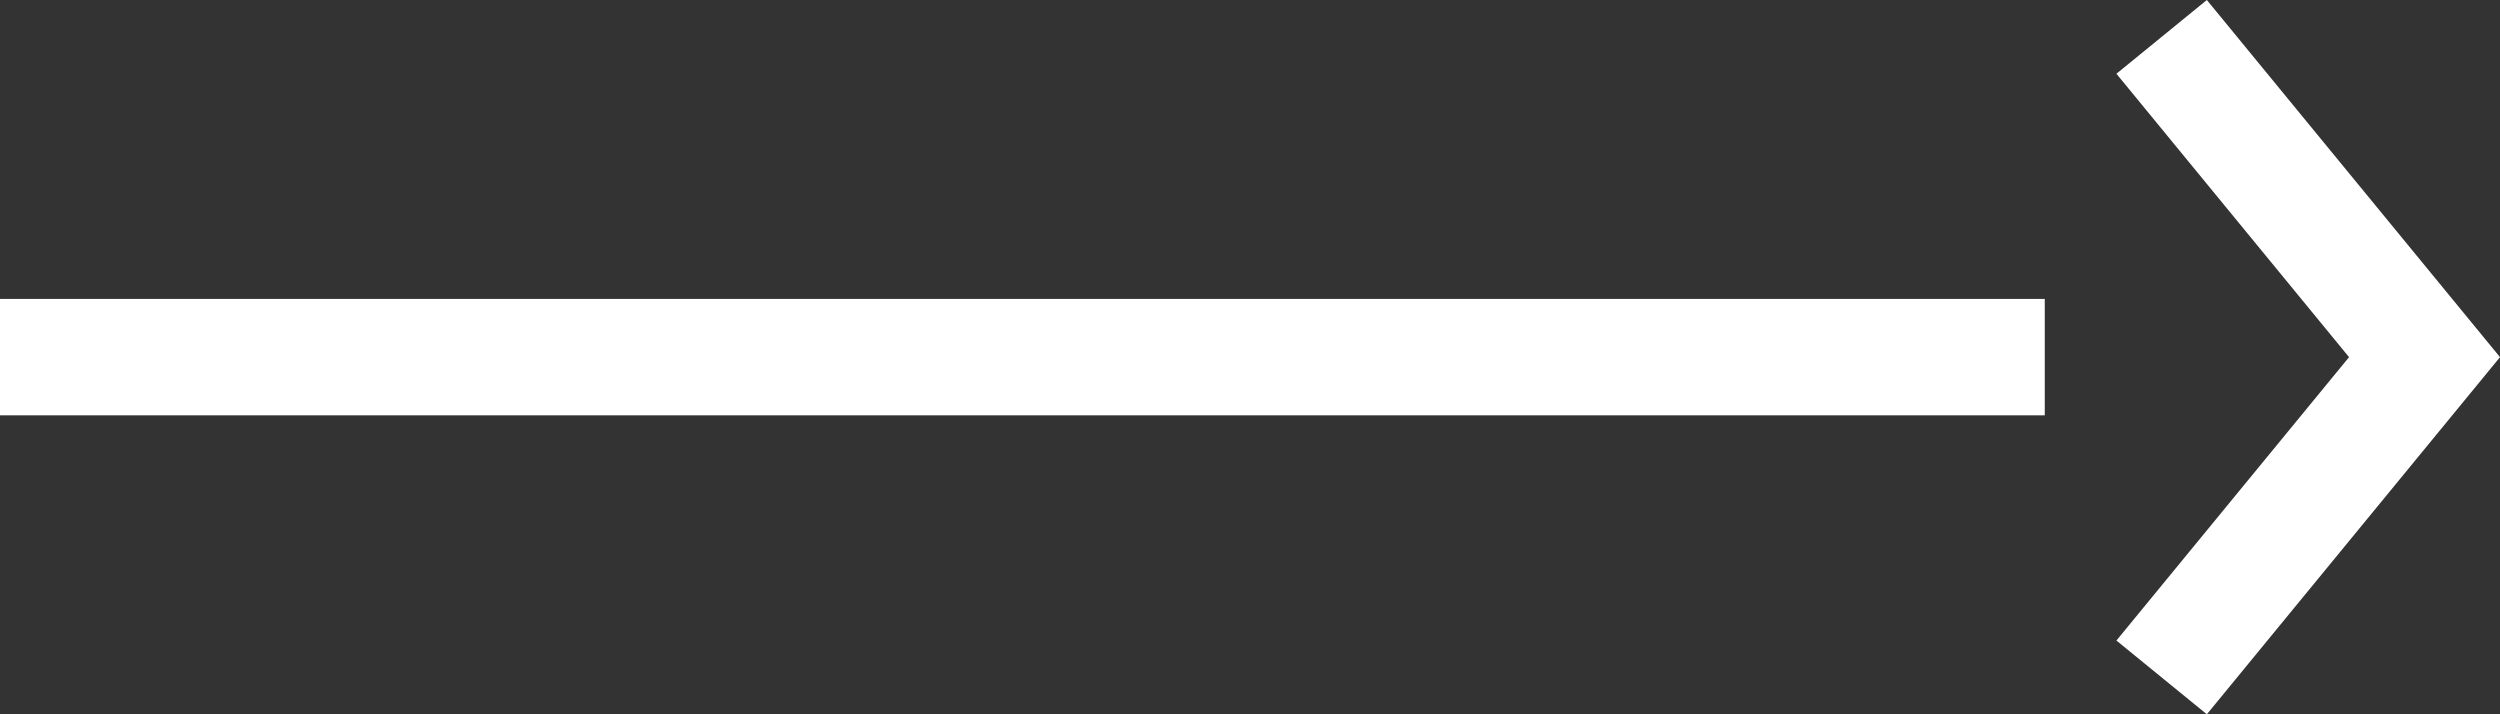 <svg width="42" height="12" viewBox="0 0 42 12" fill="none" xmlns="http://www.w3.org/2000/svg">
<rect x="0" y="0" width="42" height="12" fill="#333333" stroke="none"/>
<path fill-rule="evenodd" clip-rule="evenodd" d="M37.075 12L35.556 10.761L39.464 6L35.556 1.239L37.075 4.30577e-07L42 6L37.075 12ZM-6.10062e-07 5.022L34.352 5.022L34.352 6.978L-4.39015e-07 6.978L-6.10062e-07 5.022Z" fill="white"/>
</svg>
